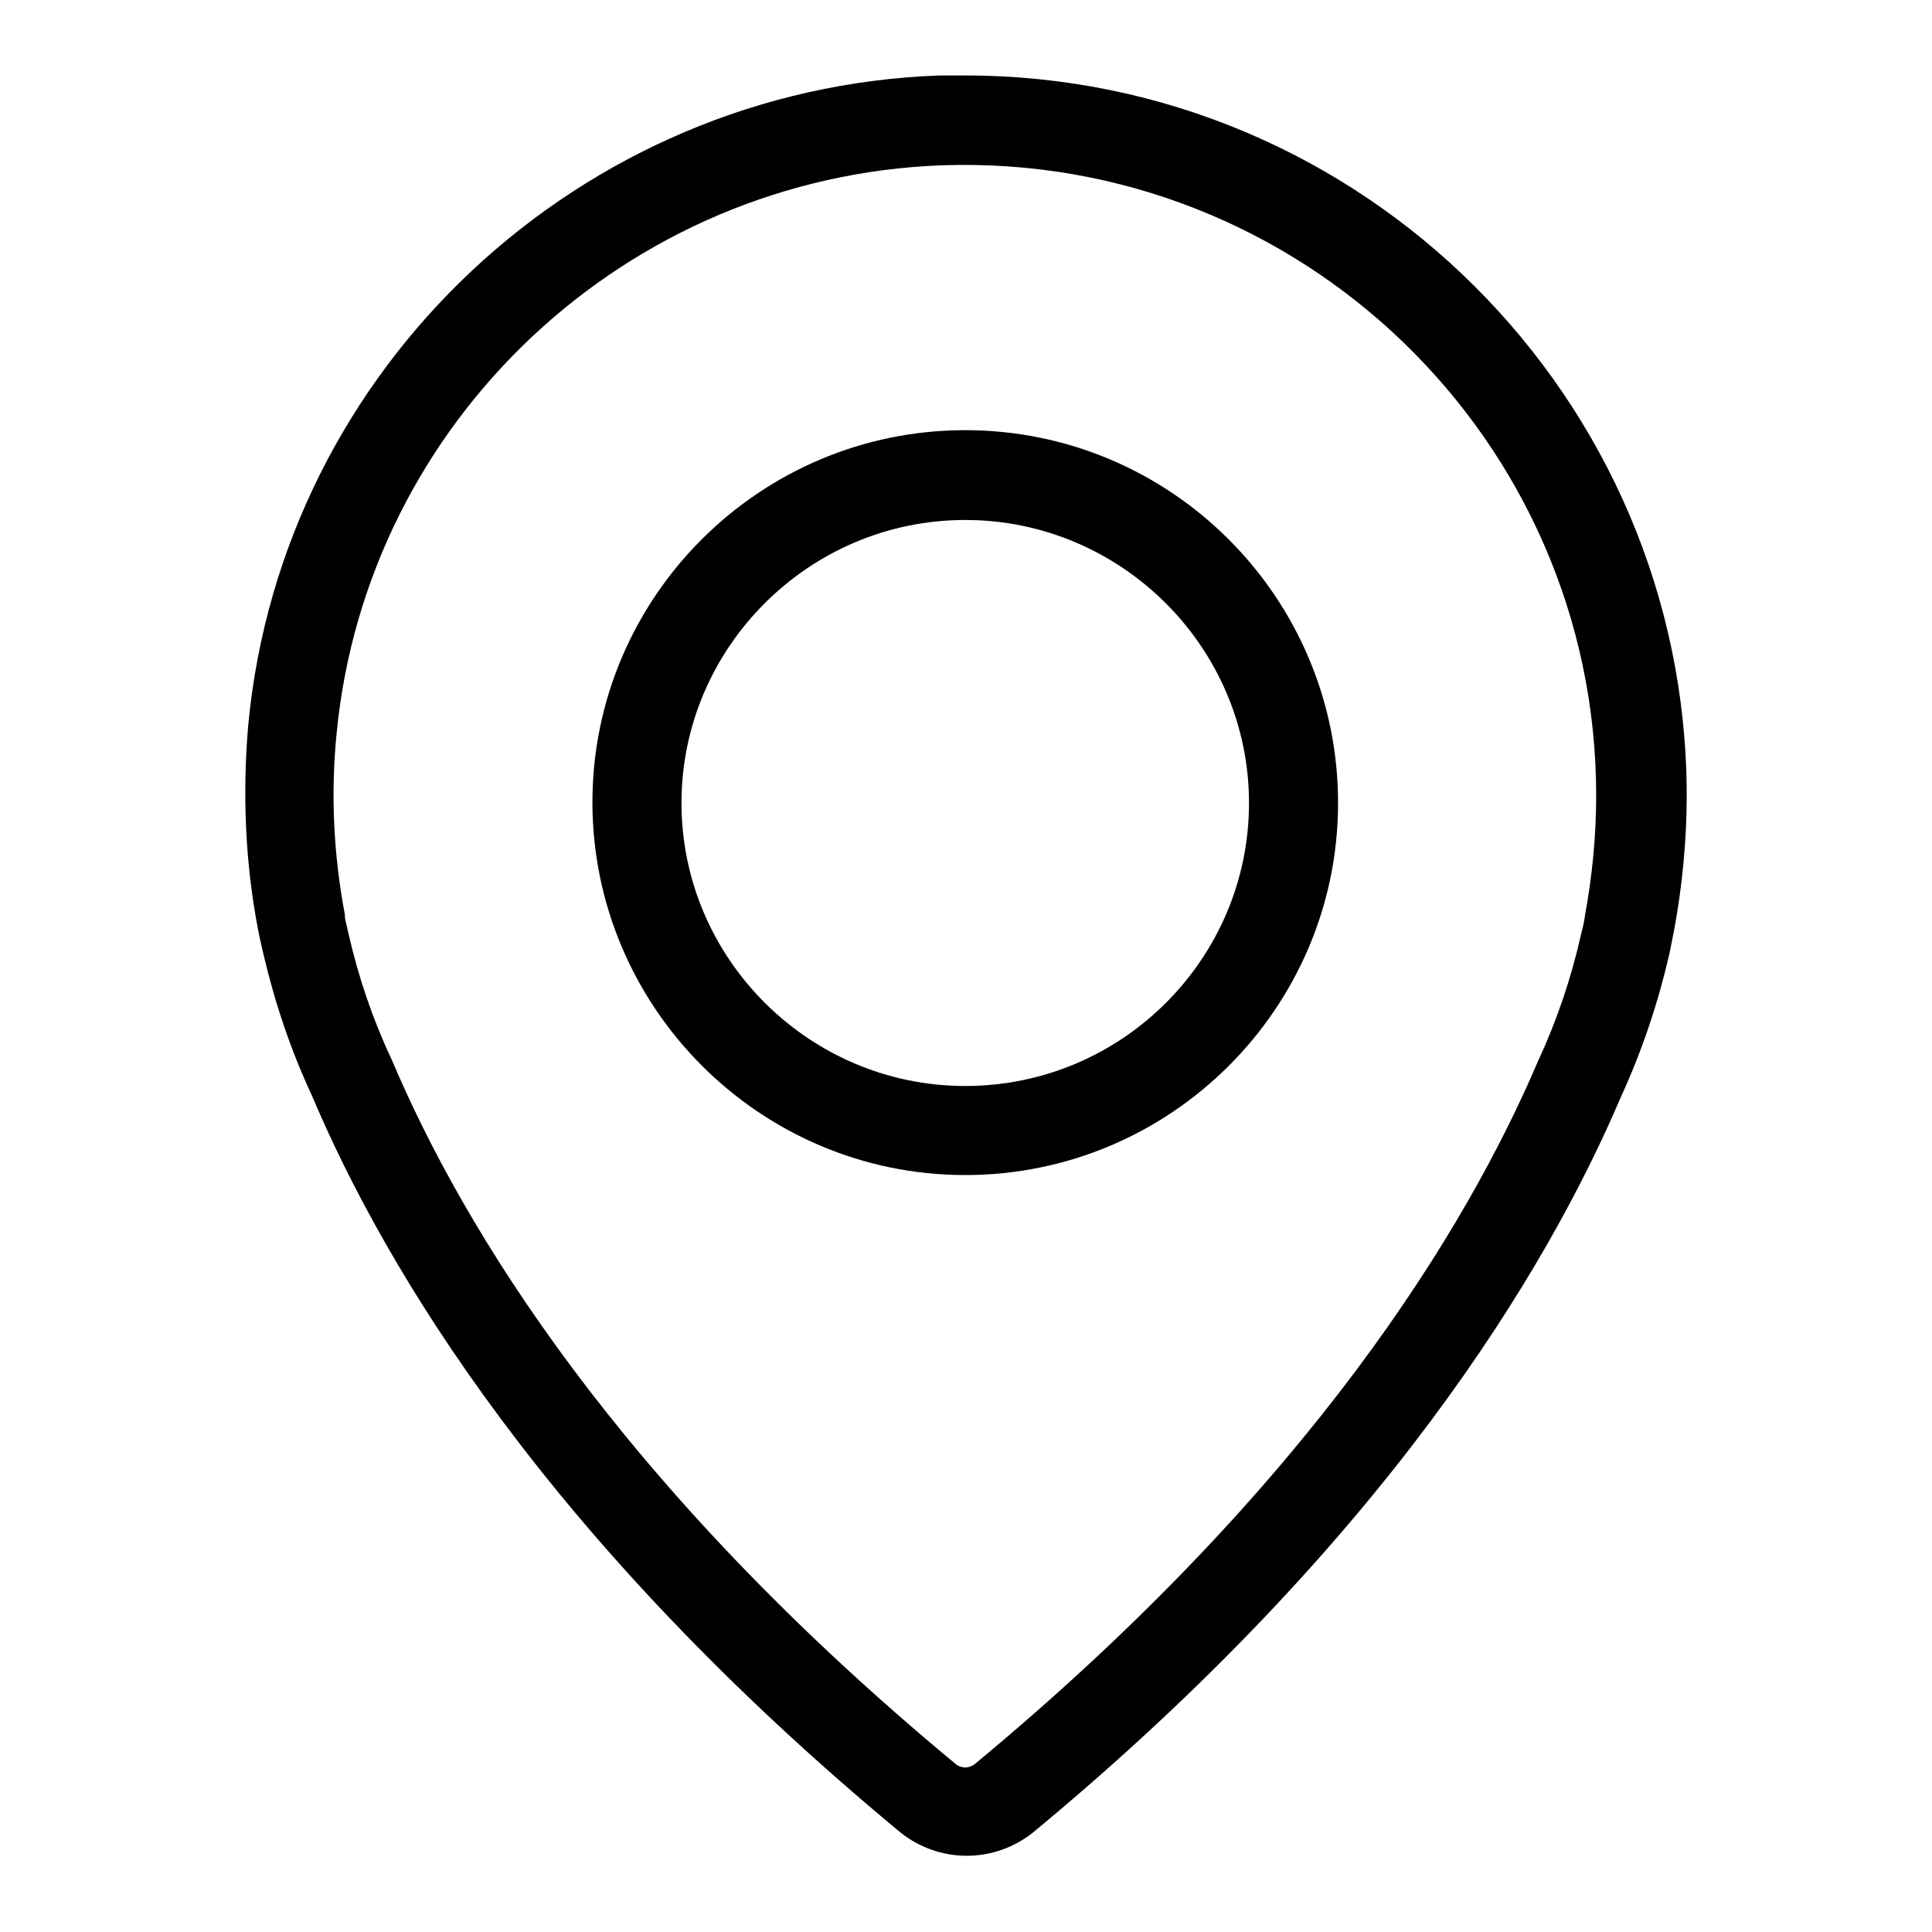 <?xml version="1.0" encoding="utf-8"?>
<!-- Svg Vector Icons : http://www.onlinewebfonts.com/icon -->
<!DOCTYPE svg PUBLIC "-//W3C//DTD SVG 1.1//EN" "http://www.w3.org/Graphics/SVG/1.1/DTD/svg11.dtd">
<svg version="1.1" xmlns="http://www.w3.org/2000/svg" xmlns:xlink="http://www.w3.org/1999/xlink" x="0px" y="0px" viewBox="0 0 256 256" enable-background="new 0 0 256 256" xml:space="preserve">
<g> <path fill="#000000" d="M127.9,57c-27.3,0-49.4,22.2-49.4,49.3s22.1,49.4,49.4,49.4c27.3,0,49.4-22.2,49.4-49.3 C177.3,79.2,155.2,57,127.9,57z M127.9,10c52.7,0,95.5,42.8,95.6,95.3c0,6.1-0.6,12.2-1.7,18.1c-0.2,1-0.4,2-0.6,3 c-1.5,6.5-3.6,12.8-6.4,18.9c-9.8,23-31.3,58.9-77.9,97.5c-2.5,2-5.6,3.1-8.8,3.1c-3.2,0-6.3-1.1-8.8-3.1 c-46.7-38.7-68.2-74.5-78-97.7c-2.8-6-4.9-12.3-6.4-18.7c-0.5-2.1-0.7-3.2-0.7-3.2c-1.7-8.8-2.1-18-1.3-27.2 c4.5-47.4,44-84.3,91.6-86C125.7,10,126.8,10,127.9,10L127.9,10z M127.9,143.9c-20.7,0-37.6-16.9-37.6-37.5s16.9-37.5,37.6-37.5 c20.7,0,37.6,16.9,37.6,37.5S148.7,143.9,127.9,143.9z M210,121.4c1-5.4,1.5-10.7,1.5-16c0-47.1-39.2-85.1-86.6-83.5 c-41.8,1.5-76.3,33.8-80.3,75.3c-0.8,8-0.4,16.1,1.1,24c0,0.1,0,0.2,0,0.3c0,0.2,0.2,1,0.5,2.3c1.3,5.7,3.2,11.3,5.7,16.6 c9.4,22.2,29.9,56.2,74.8,93.4c0.4,0.3,0.9,0.4,1.2,0.4c0.3,0,0.8-0.1,1.2-0.4c44.8-37.1,65.3-71.2,74.7-93.2 c2.5-5.4,4.4-11,5.7-16.8C209.9,122.3,210,121.5,210,121.4L210,121.4z"/></g>
</svg>